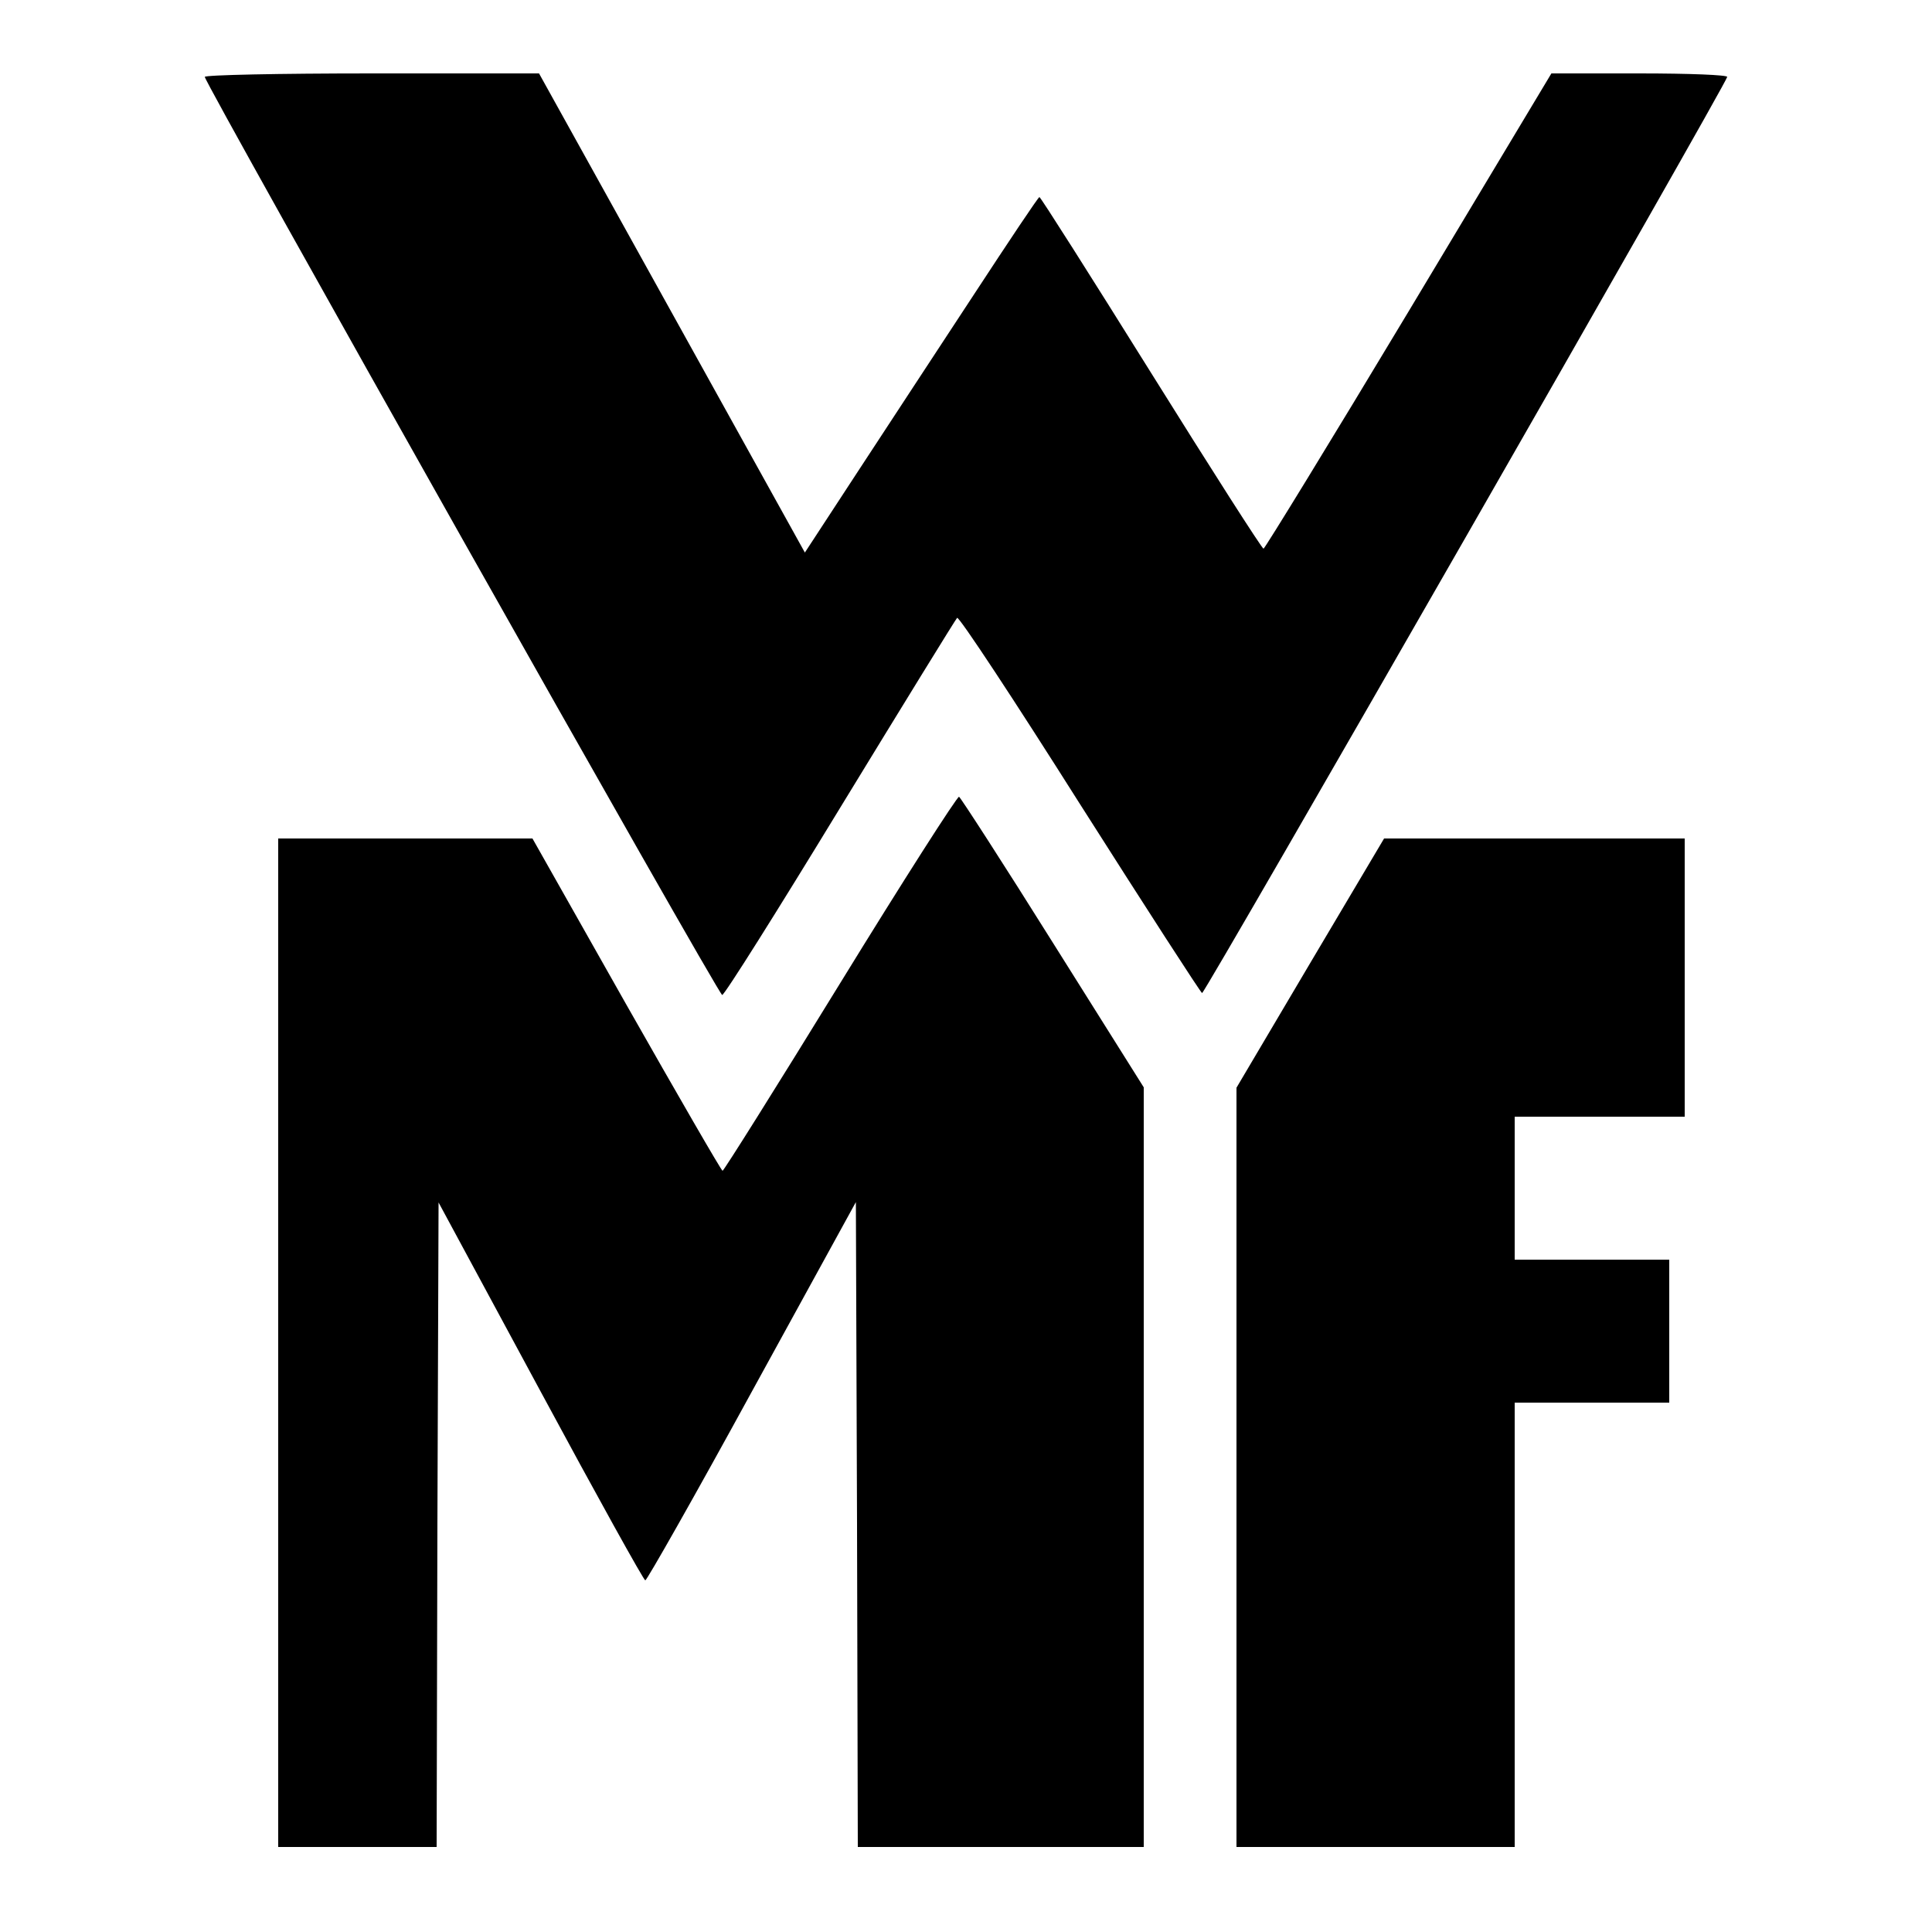 <?xml version="1.0" encoding="UTF-8" standalone="yes"?>
<svg version="1.0" xmlns="http://www.w3.org/2000/svg" width="500px" height="500px" viewBox="0 0 500 500" preserveAspectRatio="xMidYMid meet">
  <g transform="translate(0,500) scale(0.1,-0.1)" fill="#000000" stroke="none">
    <path d="M530 4801 c0 -17 1329 -2376 1339 -2376 6 0 143 218 305 484 163 267
299 488 303 492 5 4 148 -213 318 -482 171 -269 313 -489 316 -489 8 0 1359
2357 1359 2371 0 5 -96 9 -227 9 l-228 0 -369 -615 c-203 -338 -373 -615 -376
-615 -4 0 -135 205 -291 455 -156 250 -286 455 -289 455 -3 0 -79 -114 -170
-253 -91 -138 -226 -345 -301 -459 l-136 -208 -344 620 -344 620 -432 0 c-241
0 -433 -4 -433 -9z"/>
    <path d="M2174 2455 c-164 -267 -301 -485 -304 -485 -3 0 -115 194 -249 430
l-243 430 -329 0 -329 0 0 -1305 0 -1305 205 0 205 0 2 834 3 834 264 -489
c145 -269 267 -489 271 -489 4 0 129 220 276 489 l269 490 3 -835 2 -834 370
0 370 0 0 983 0 983 -235 374 c-129 206 -239 376 -243 378 -5 1 -144 -216
-308 -483z"/>
    <path d="M3391 2508 l-191 -323 0 -982 0 -983 360 0 360 0 0 575 0 575 200 0
200 0 0 185 0 185 -200 0 -200 0 0 185 0 185 220 0 220 0 0 360 0 360 -389 0
-389 0 -191 -322z"/>
  </g>
</svg>